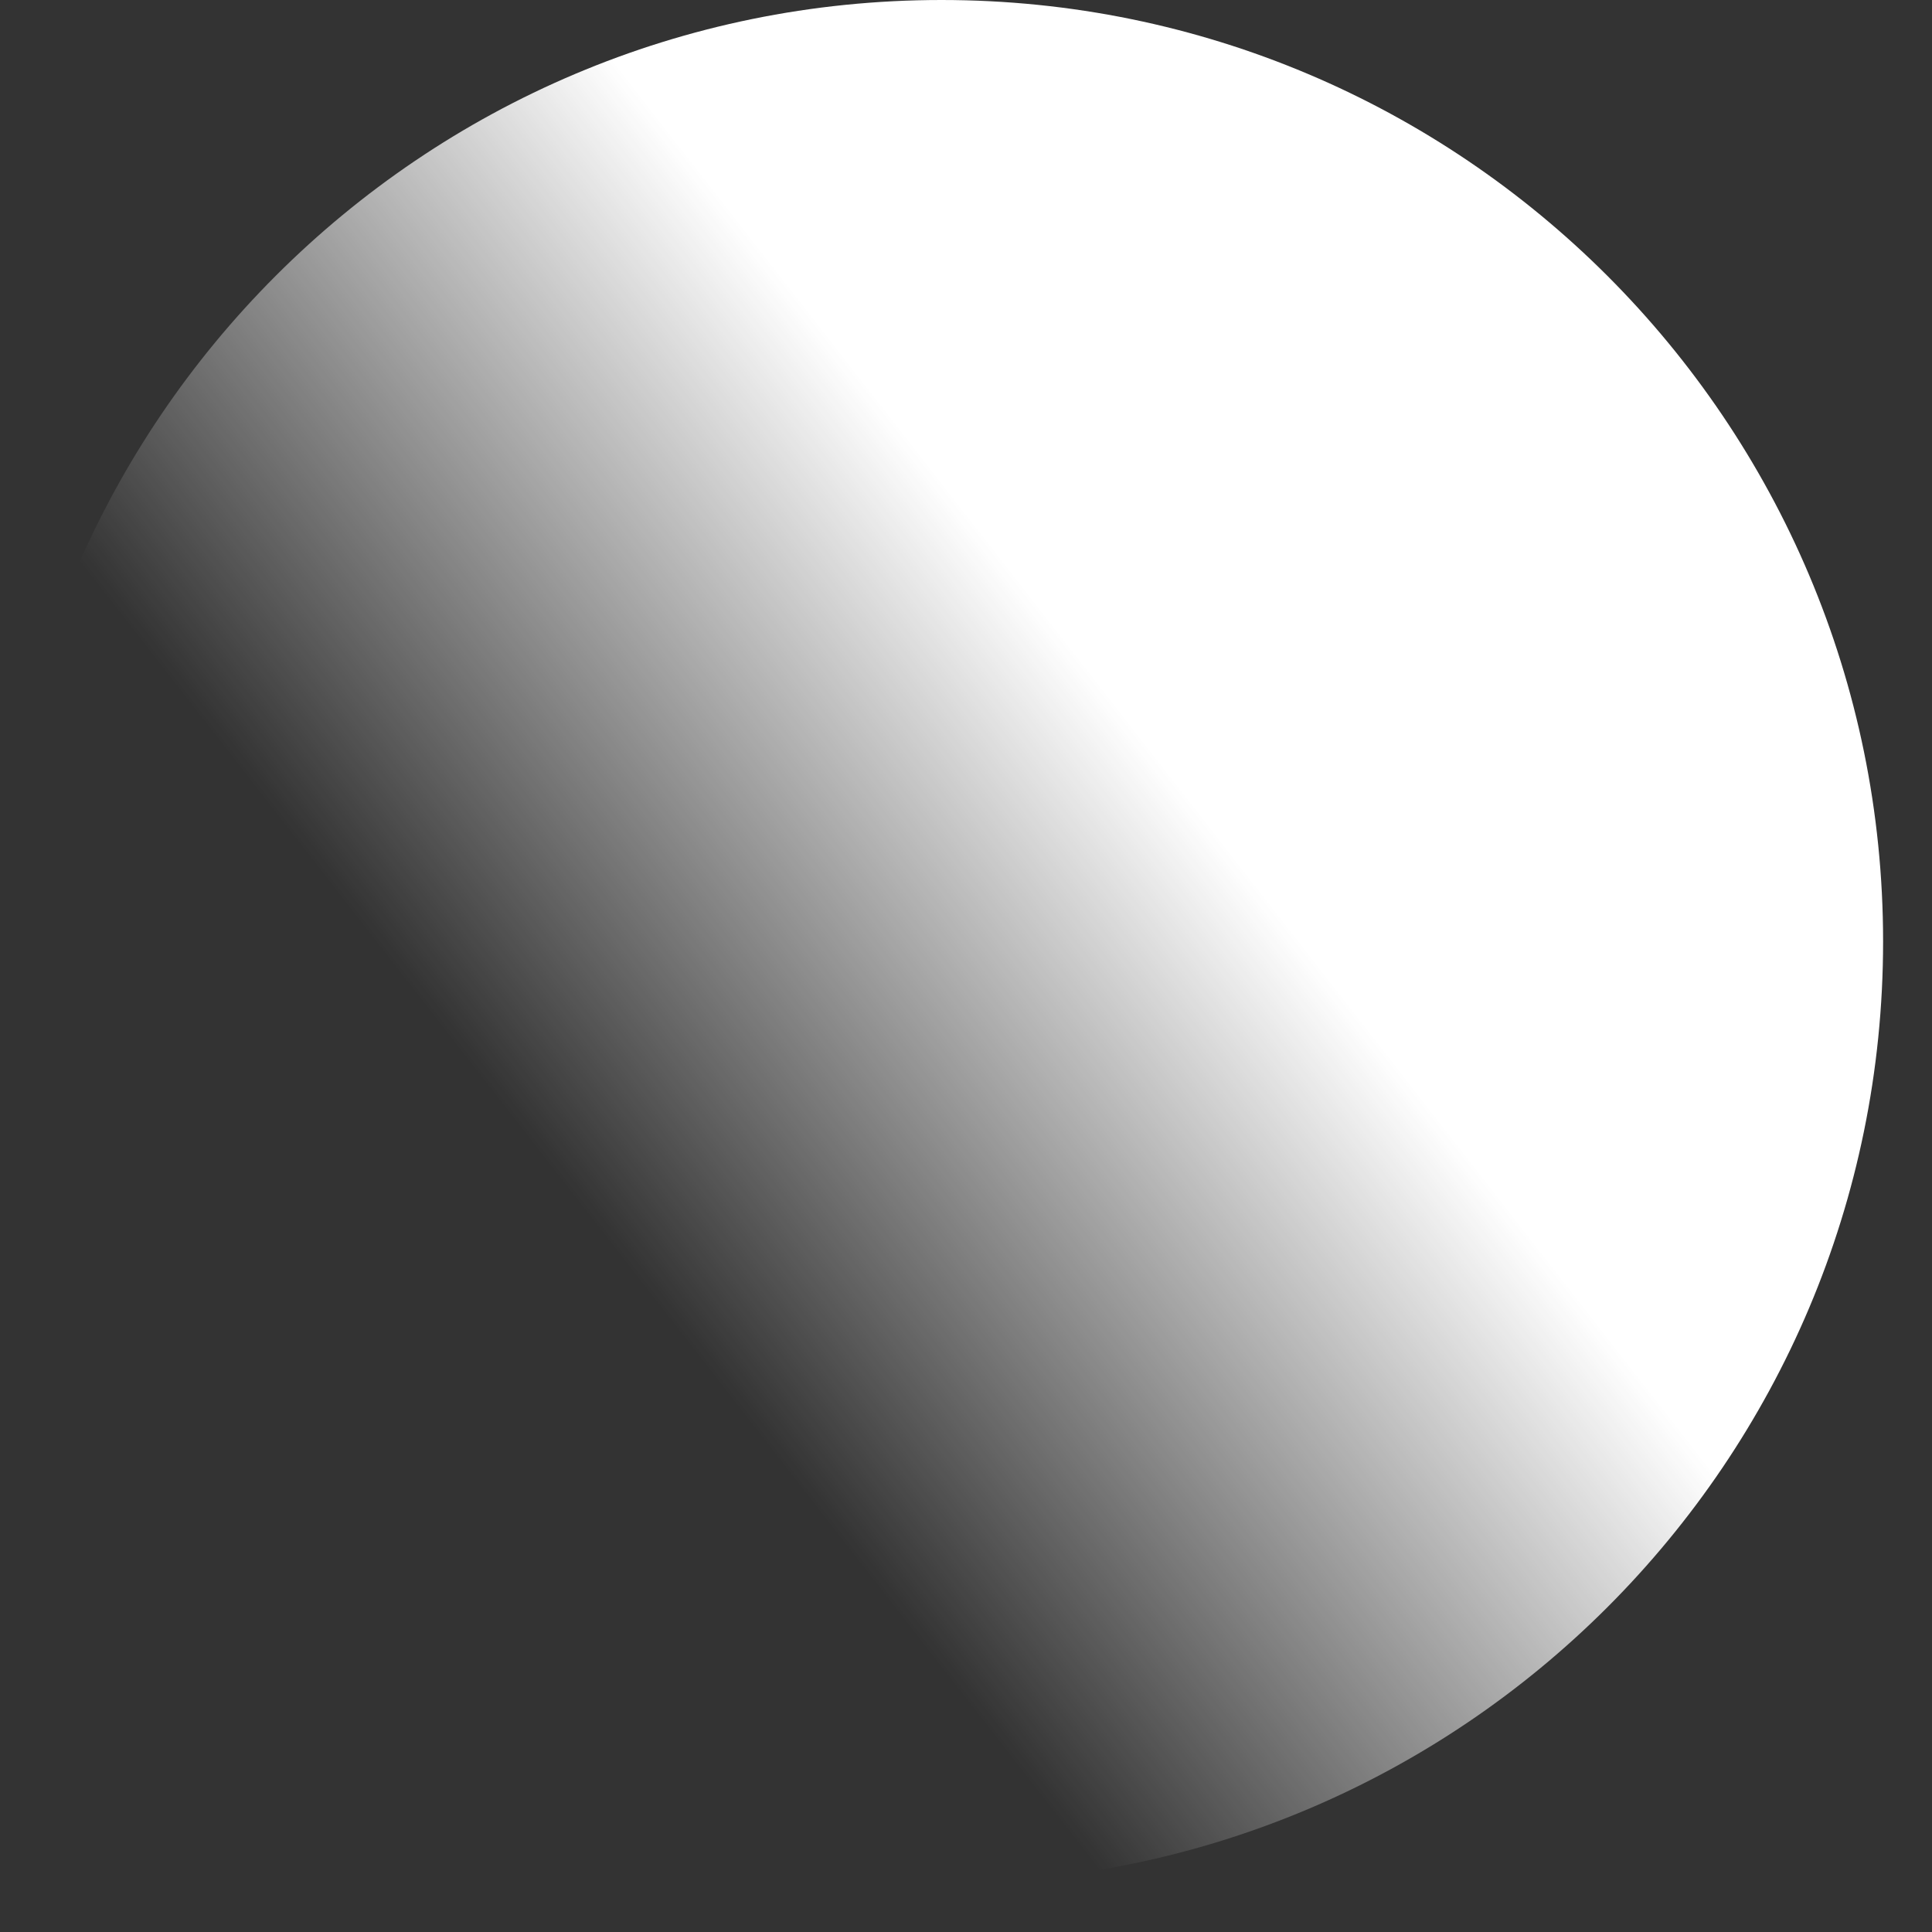 <?xml version="1.0" encoding="utf-8"?>
<svg xmlns="http://www.w3.org/2000/svg" fill="none" height="100%" overflow="visible" preserveAspectRatio="none" style="display: block;" viewBox="0 0 16 16" width="100%">
<rect x="0" y="0" width="16" height="16" fill="#333333" stroke="none"/>
<path d="M7.797 15.595C12.104 15.595 15.595 12.104 15.595 7.797C15.595 3.491 12.104 0 7.797 0C3.491 0 0 3.491 0 7.797C0 12.104 3.491 15.595 7.797 15.595Z" fill="url(#paint0_linear_0_447)" id="Vector"/>
<defs>
<linearGradient gradientUnits="userSpaceOnUse" id="paint0_linear_0_447" x1="5.07" x2="13.088" y1="10.314" y2="4.067">
<stop stop-color="white" stop-opacity="0"/>
<stop offset="0.594" stop-color="white"/>
</linearGradient>
</defs>
</svg>